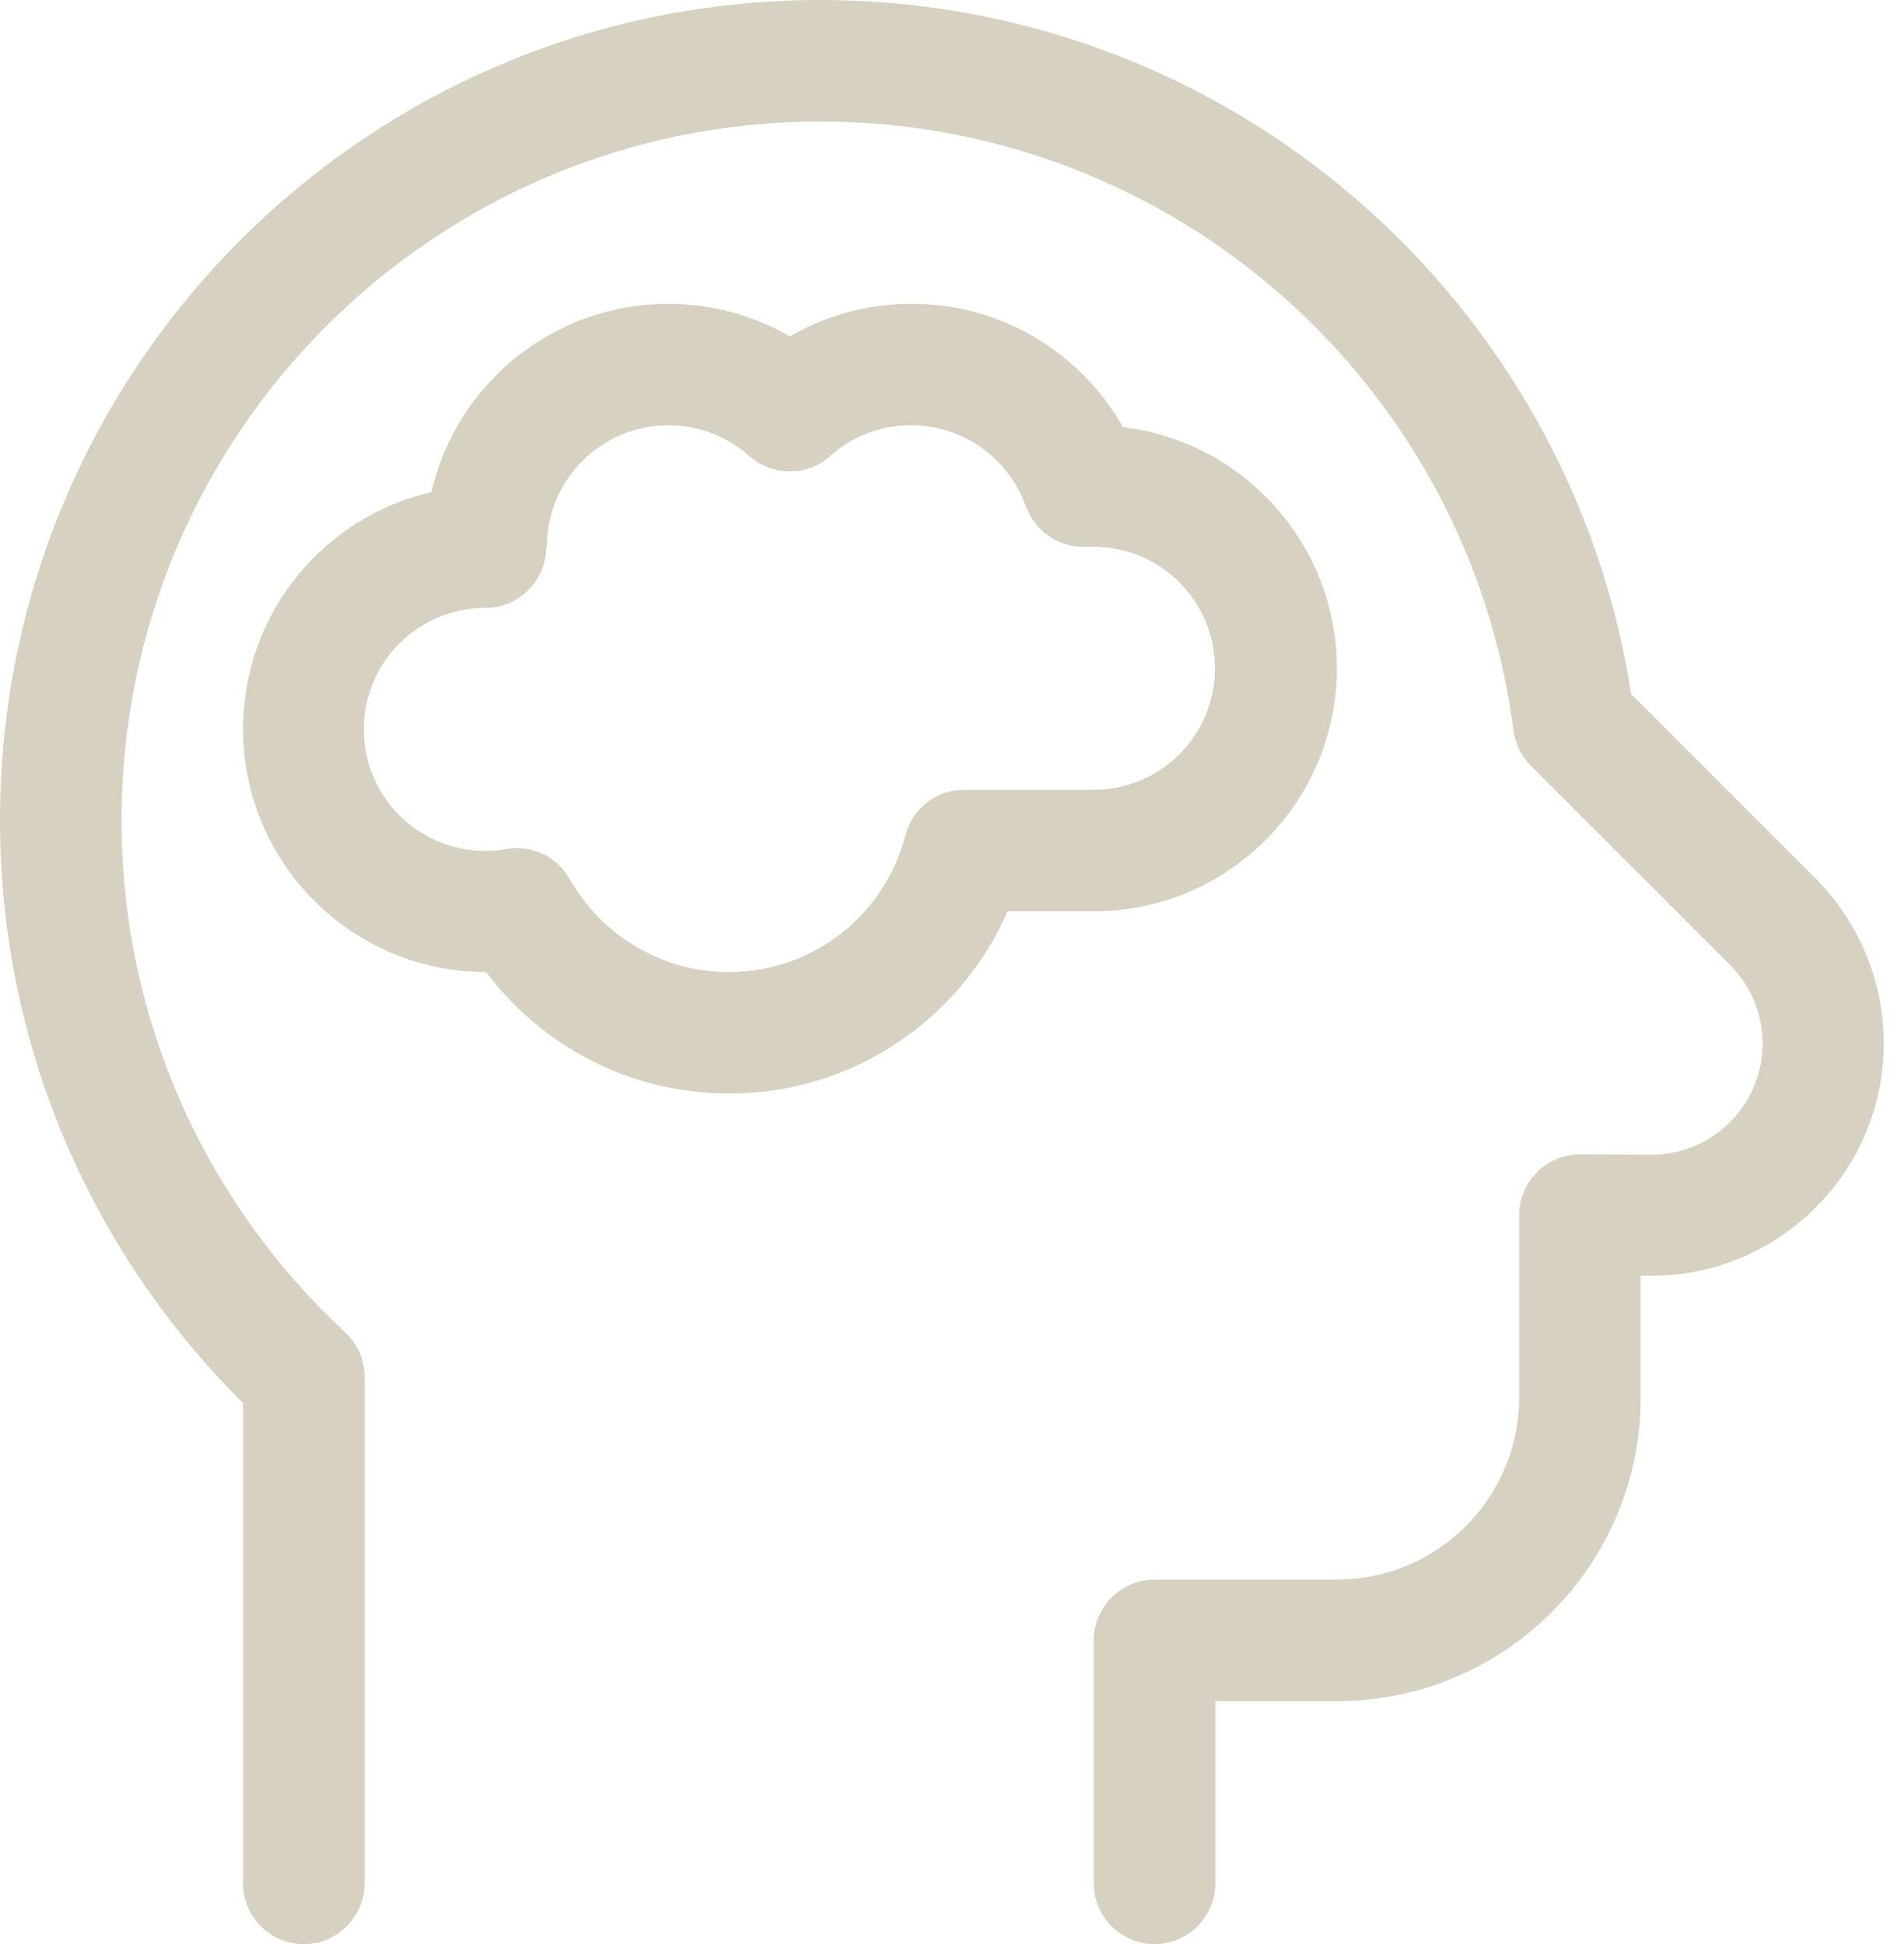 <svg xmlns="http://www.w3.org/2000/svg" width="47" height="48" viewBox="0 0 47 48" fill="none"><path d="M3 20.25C3 10.725 10.725 3 20.25 3C29.025 3 36.272 9.553 37.359 18.038C37.406 18.366 37.556 18.675 37.791 18.909L42.703 23.822C43.219 24.337 43.509 25.031 43.509 25.762C43.509 27.281 42.281 28.509 40.763 28.509L39 28.5C38.175 28.5 37.5 29.175 37.5 30V34.5C37.5 36.984 35.484 39 33 39H28.5C27.675 39 27 39.675 27 40.5V46.5C27 47.325 27.675 48 28.5 48C29.325 48 30 47.325 30 46.5V42H33C37.144 42 40.5 38.644 40.5 34.5V31.5H40.753C43.922 31.5 46.5 28.931 46.5 25.753C46.5 24.234 45.891 22.772 44.822 21.694L40.266 17.137C38.766 7.434 30.375 0 20.25 0C9.066 0 0 9.066 0 20.25C0 25.875 2.297 30.966 6 34.641V46.5C6 47.325 6.675 48 7.5 48C8.325 48 9 47.325 9 46.5V33.994C9 33.572 8.822 33.178 8.522 32.897C5.128 29.747 3 25.247 3 20.25ZM16.5 7.5C13.65 7.5 11.259 9.488 10.65 12.15C7.987 12.759 6 15.15 6 18C6 21.309 8.691 24 12 24C13.369 25.819 15.544 27 18 27C21.075 27 23.719 25.144 24.872 22.5H27C30.309 22.5 33 19.809 33 16.5C33 13.434 30.694 10.903 27.722 10.547C26.691 8.728 24.741 7.5 22.5 7.5C21.413 7.5 20.381 7.791 19.5 8.306C18.619 7.8 17.587 7.5 16.5 7.5ZM13.5 13.5C13.5 11.841 14.841 10.5 16.5 10.5C17.269 10.5 17.972 10.791 18.497 11.259C19.069 11.766 19.931 11.766 20.494 11.259C21.028 10.781 21.722 10.5 22.491 10.5C23.794 10.5 24.909 11.334 25.322 12.497C25.538 13.097 26.1 13.5 26.738 13.5H26.991C28.65 13.5 29.991 14.841 29.991 16.5C29.991 18.159 28.65 19.5 26.991 19.5H23.803C23.119 19.5 22.519 19.959 22.35 20.625C21.853 22.566 20.091 24 17.991 24C16.303 24 14.841 23.072 14.062 21.703C13.753 21.15 13.125 20.85 12.497 20.962C12.328 20.991 12.159 21.009 11.981 21.009C10.322 21.009 8.981 19.669 8.981 18.009C8.981 16.35 10.322 15.009 11.981 15.009C12.806 15.009 13.481 14.334 13.481 13.509L13.5 13.5Z" fill="#D6D1C0"></path></svg>
